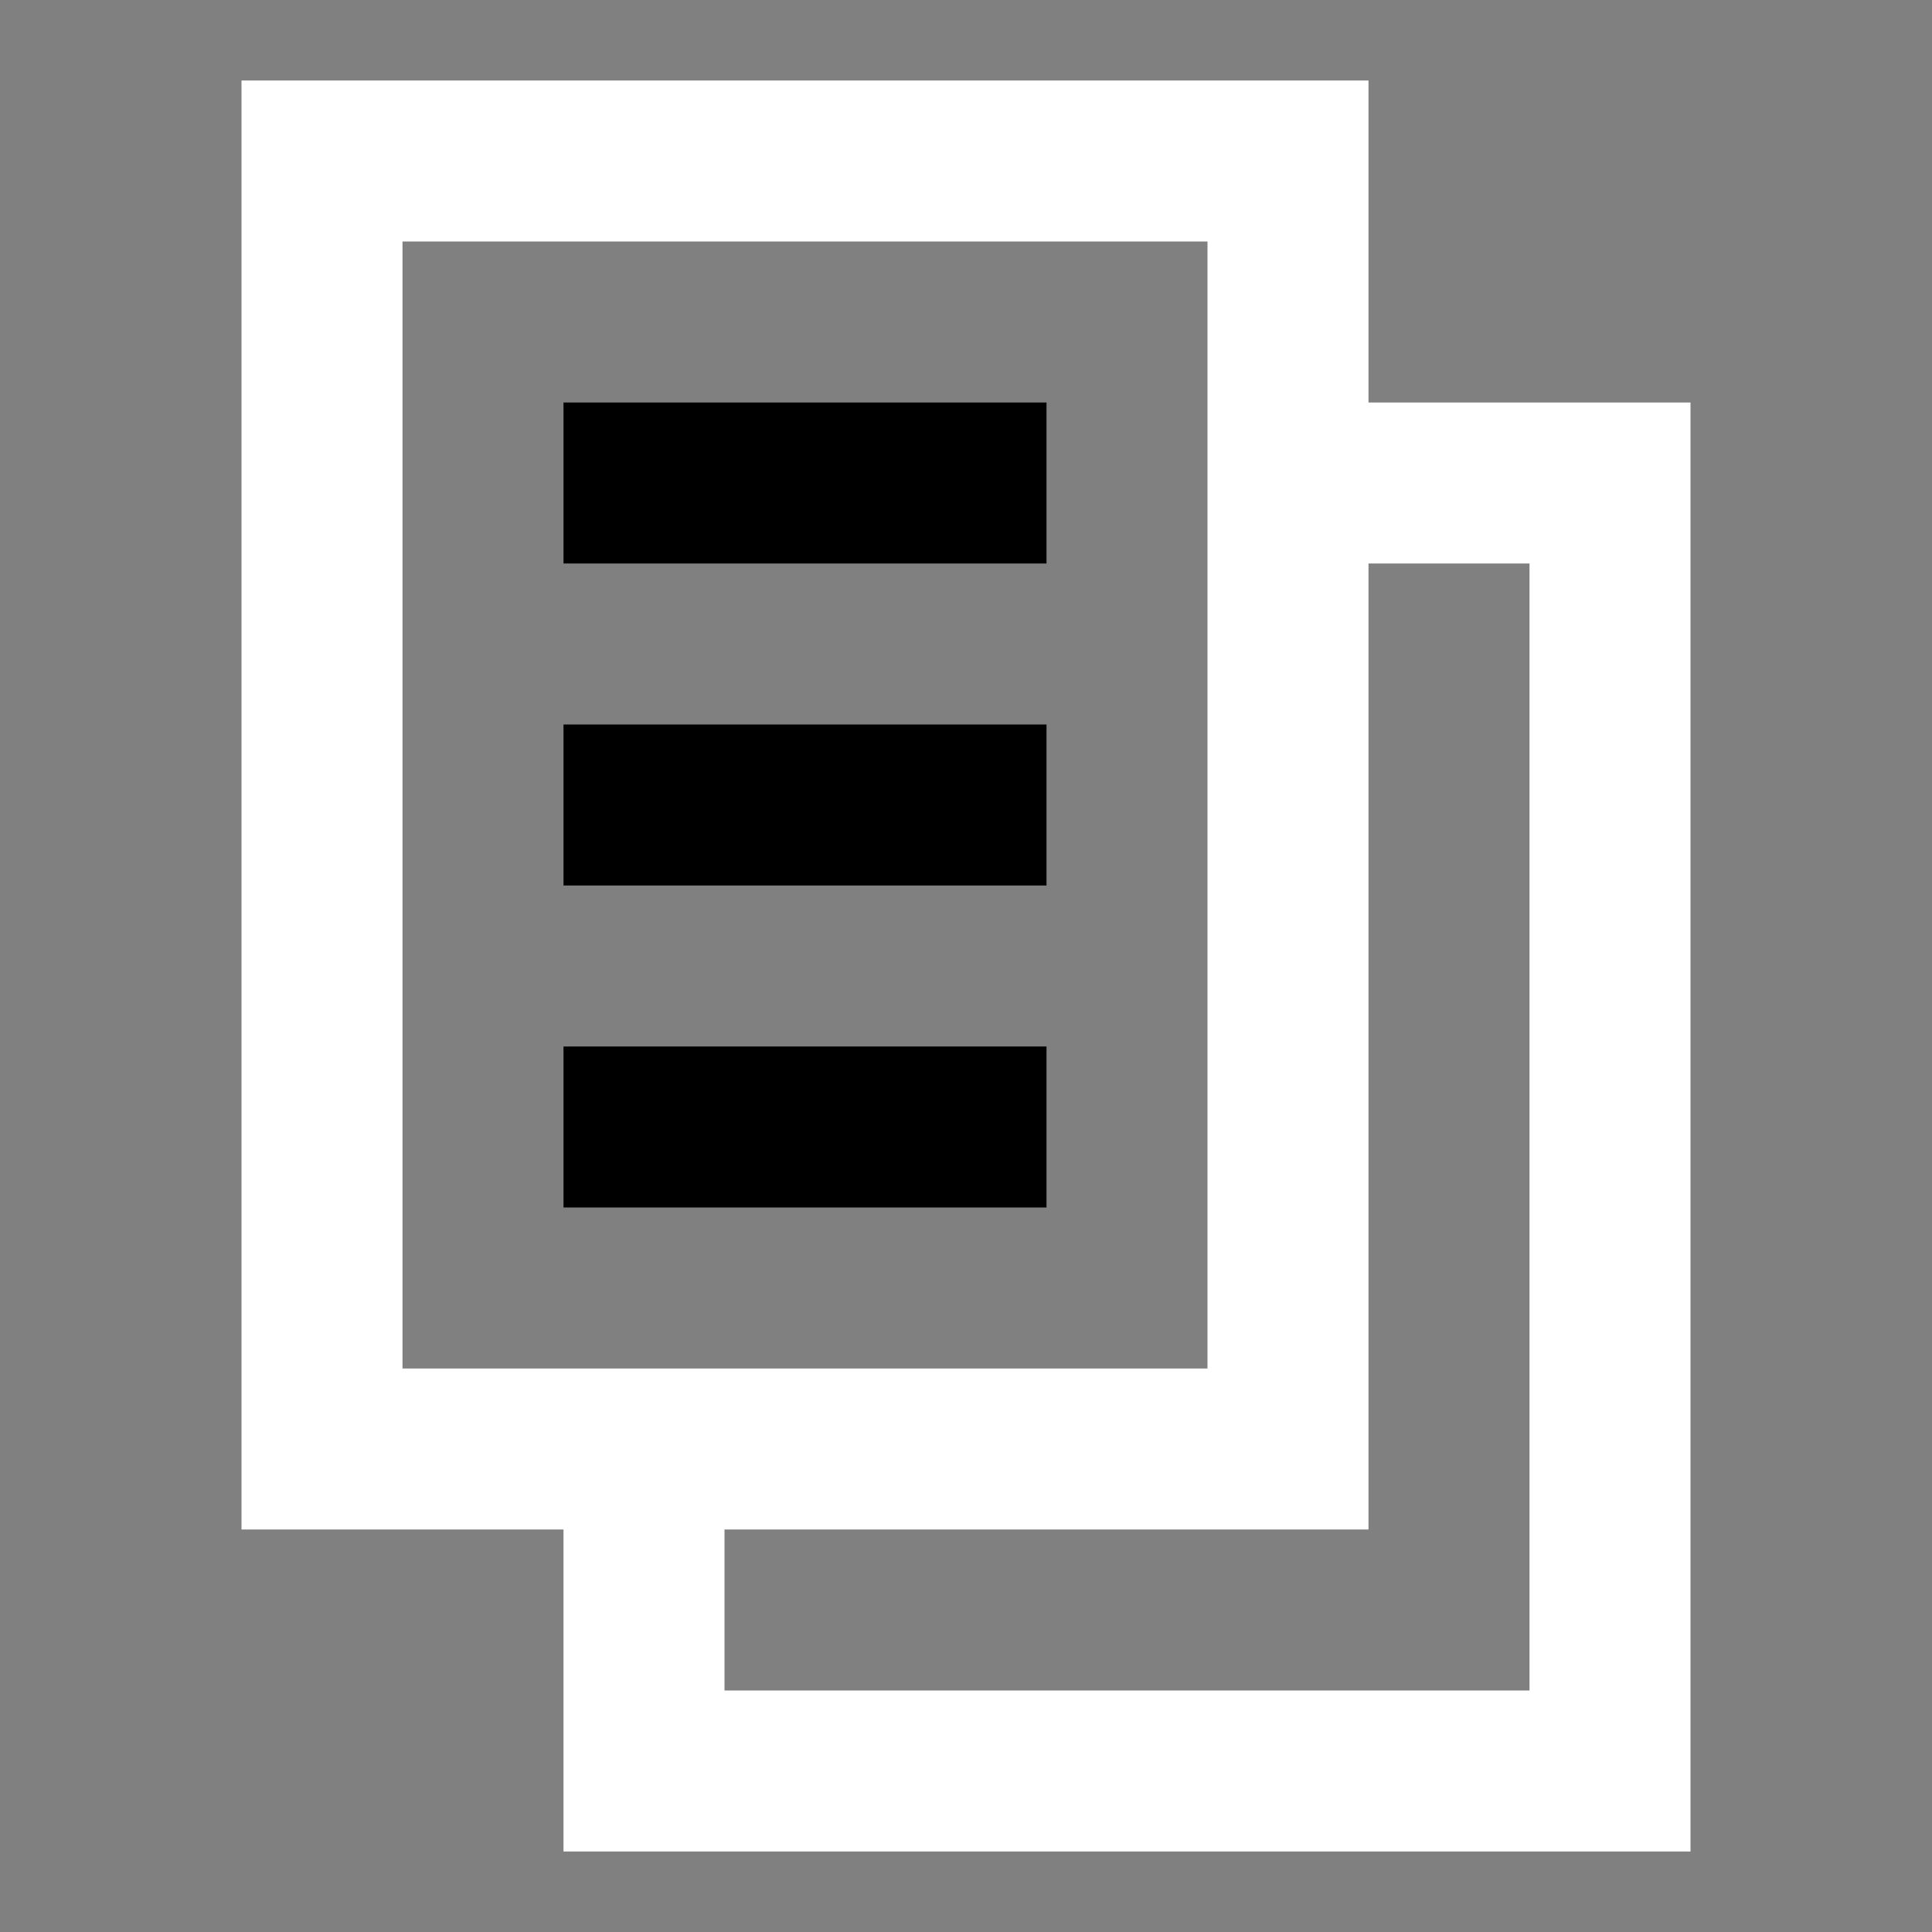 <svg
  width="24"
  height="24"
  viewBox="0 0 24 24"
  fill="white"
  xmlns="http://www.w3.org/2000/svg"
>
  <rect x="0" y="0" width="24" height="24" fill="#808080" stroke="none"/>
  <path d="M13 7H7V5H13V7Z" fill="currentColor" />
  <path d="M13 11H7V9H13V11Z" fill="currentColor" />
  <path d="M7 15H13V13H7V15Z" fill="currentColor" />
  <path
    fill-rule="evenodd"
    clip-rule="evenodd"
    d="M3 19V1H17V5H21V23H7V19H3ZM15 17V3H5V17H15ZM17 7V19H9V21H19V7H17Z"
    fill="white"
  />
</svg>